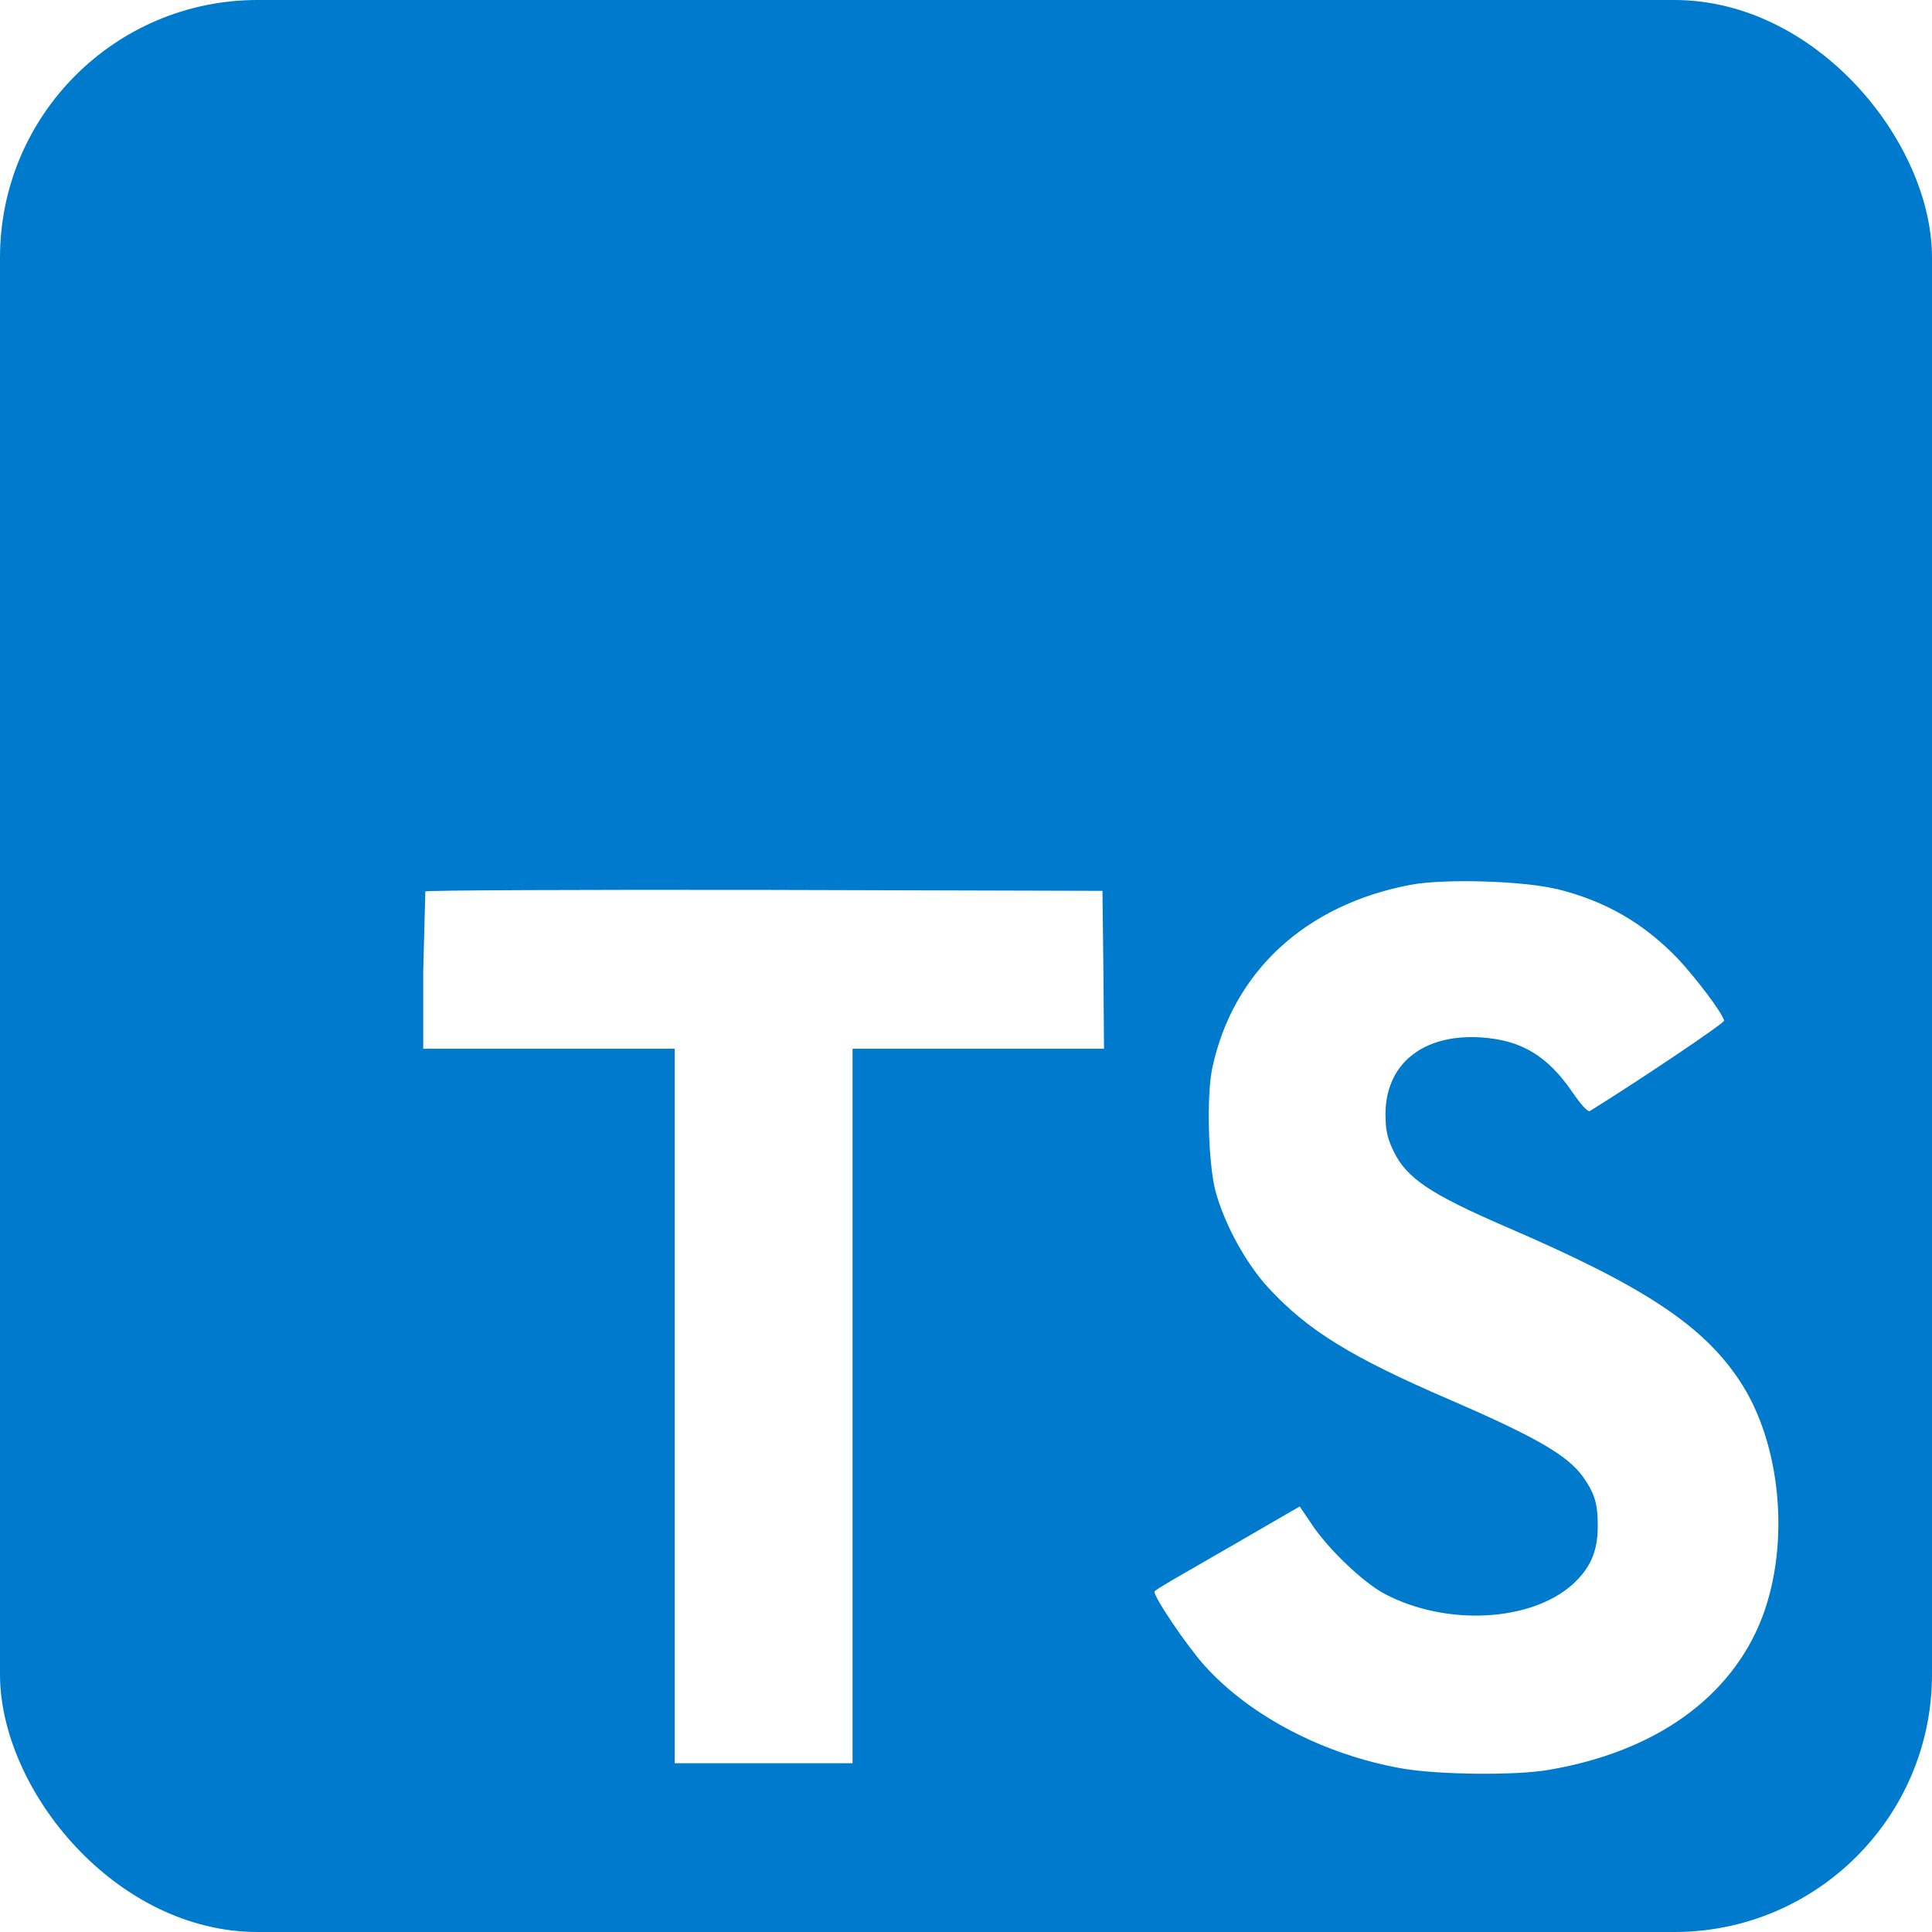<svg width="60" height="60" viewBox="0 0 60 60" fill="none" xmlns="http://www.w3.org/2000/svg">
<g clip-path="url(#clip0_16_39)">
<path d="M0 30V60H60.002V-0.002H0V30ZM48.353 27.609C49.877 27.99 51.039 28.667 52.106 29.771C52.659 30.362 53.478 31.438 53.544 31.695C53.563 31.77 50.954 33.523 49.373 34.505C49.316 34.542 49.087 34.296 48.829 33.914C48.057 32.789 47.248 32.304 46.01 32.219C44.191 32.095 43.01 33.048 43.028 34.638C43.028 35.105 43.094 35.38 43.285 35.763C43.686 36.592 44.429 37.087 46.762 38.097C51.057 39.944 52.895 41.163 54.037 42.897C55.312 44.83 55.598 47.917 54.732 50.212C53.78 52.707 51.418 54.402 48.095 54.965C47.066 55.146 44.628 55.117 43.523 54.918C41.114 54.489 38.828 53.299 37.418 51.737C36.865 51.127 35.79 49.537 35.857 49.421C35.885 49.384 36.133 49.231 36.41 49.069L38.638 47.784L40.363 46.784L40.725 47.319C41.229 48.09 42.335 49.147 43.001 49.499C44.916 50.509 47.544 50.365 48.839 49.204C49.392 48.699 49.62 48.175 49.62 47.404C49.62 46.708 49.536 46.404 49.173 45.88C48.706 45.215 47.753 44.652 45.048 43.48C41.952 42.147 40.619 41.319 39.4 40.004C38.695 39.242 38.029 38.023 37.752 37.004C37.523 36.157 37.466 34.032 37.647 33.175C38.285 30.175 40.542 28.099 43.8 27.48C44.858 27.28 47.316 27.356 48.352 27.613L48.353 27.609ZM34.267 30.113L34.286 32.569H26.477V54.759H20.953V32.569H13.144V30.159L13.209 27.684C13.238 27.647 17.991 27.628 23.753 27.637L34.238 27.666L34.267 30.113Z" fill="#007ACC"/>
</g>
<defs>
<clipPath id="clip0_16_39">
<rect width="60" height="60" rx="8" fill="white"/>
</clipPath>
</defs>
</svg>
